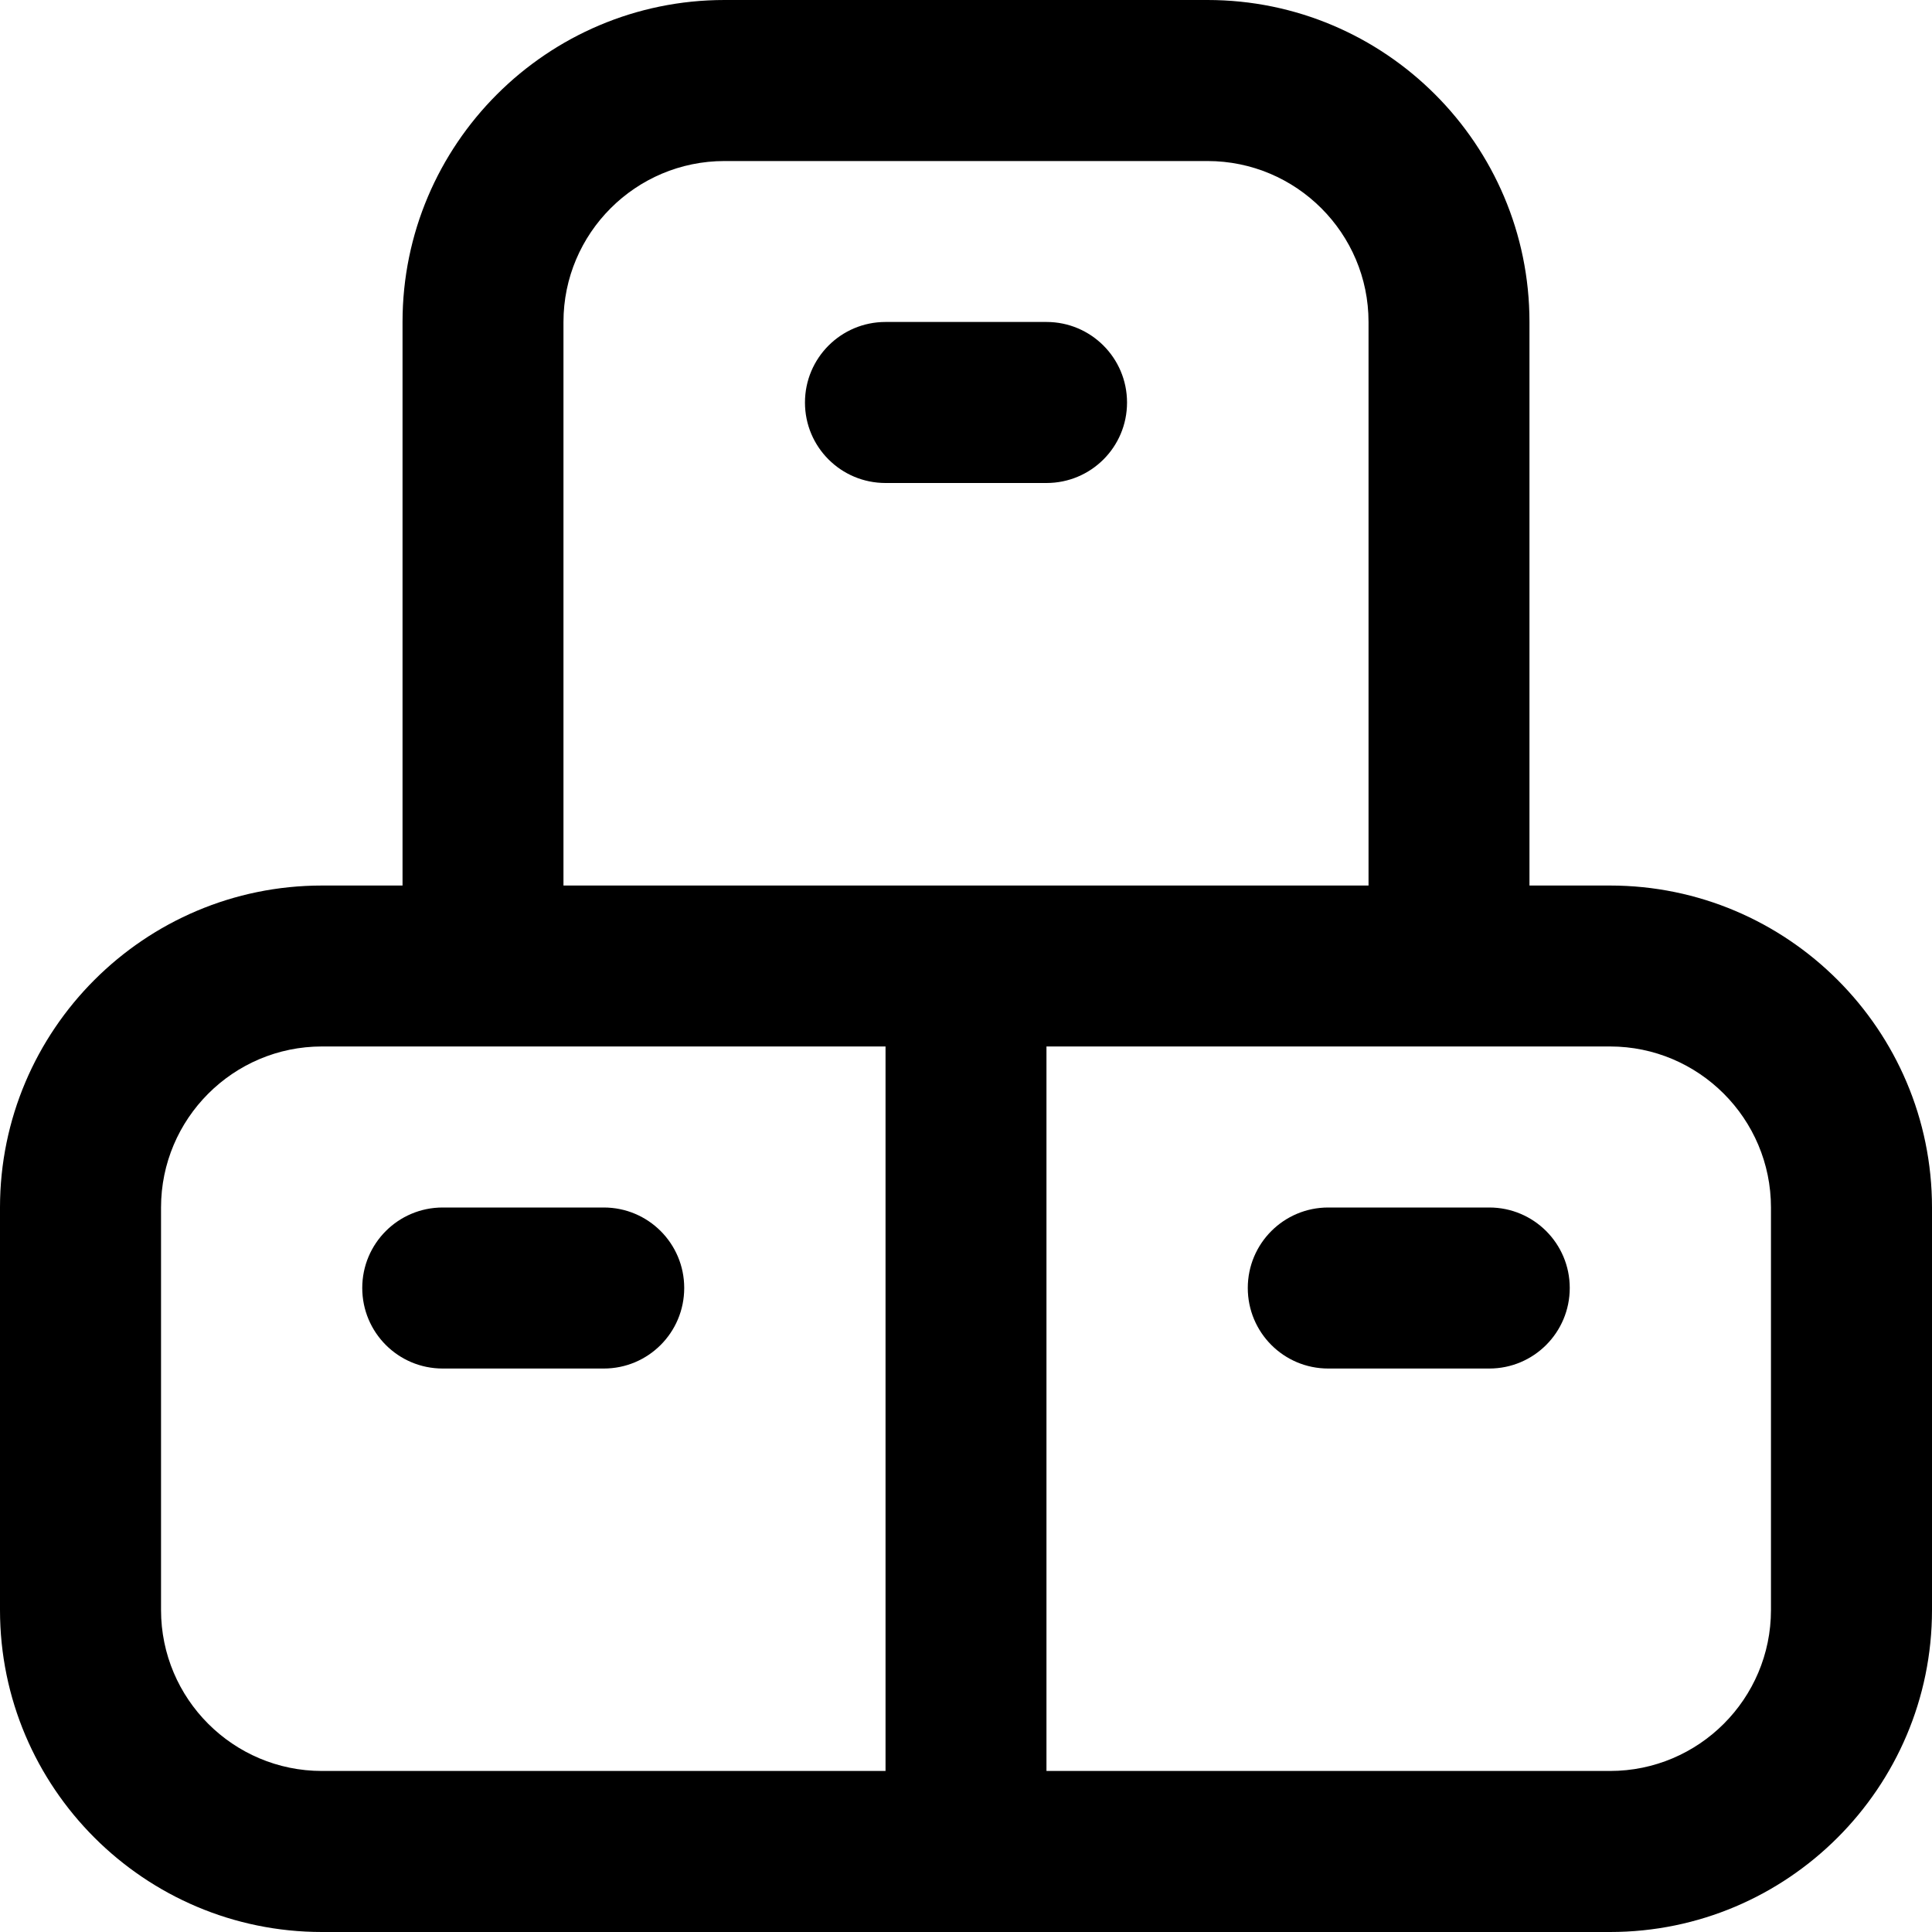 <svg width="20" height="20" viewBox="0 0 20 20" fill="none" xmlns="http://www.w3.org/2000/svg">
<g clip-path="url(#clip0_102_874)">
<path d="M16.25 13.333C16.25 13.794 15.877 14.167 15.417 14.167H13.75C13.289 14.167 12.917 13.794 12.917 13.333C12.917 12.873 13.289 12.5 13.75 12.5H15.417C15.877 12.5 16.25 12.873 16.25 13.333ZM20 12.5V16.667C20 18.505 18.505 20 16.667 20H3.333C1.495 20 0 18.505 0 16.667V12.5C0 10.662 1.495 9.167 3.333 9.167H4.167V3.333C4.167 1.495 5.662 0 7.5 0H12.5C14.338 0 15.833 1.495 15.833 3.333V9.167H16.667C18.505 9.167 20 10.662 20 12.5ZM5.833 9.167H14.167V3.333C14.167 2.414 13.419 1.667 12.5 1.667H7.5C6.581 1.667 5.833 2.414 5.833 3.333V9.167ZM3.333 18.333H9.167V10.833H3.333C2.414 10.833 1.667 11.581 1.667 12.5V16.667C1.667 17.586 2.414 18.333 3.333 18.333ZM18.333 12.5C18.333 11.581 17.586 10.833 16.667 10.833H10.833V18.333H16.667C17.586 18.333 18.333 17.586 18.333 16.667V12.5ZM6.25 12.5H4.583C4.122 12.5 3.75 12.873 3.75 13.333C3.75 13.794 4.122 14.167 4.583 14.167H6.25C6.711 14.167 7.083 13.794 7.083 13.333C7.083 12.873 6.711 12.5 6.25 12.5ZM11.667 4.167C11.667 3.706 11.294 3.333 10.833 3.333H9.167C8.706 3.333 8.333 3.706 8.333 4.167C8.333 4.628 8.706 5 9.167 5H10.833C11.294 5 11.667 4.628 11.667 4.167Z" fill="black"/>
</g>
<defs>
<clipPath id="clip0_102_874">
<rect width="20" height="20" fill="white"/>
</clipPath>
</defs>
</svg>

